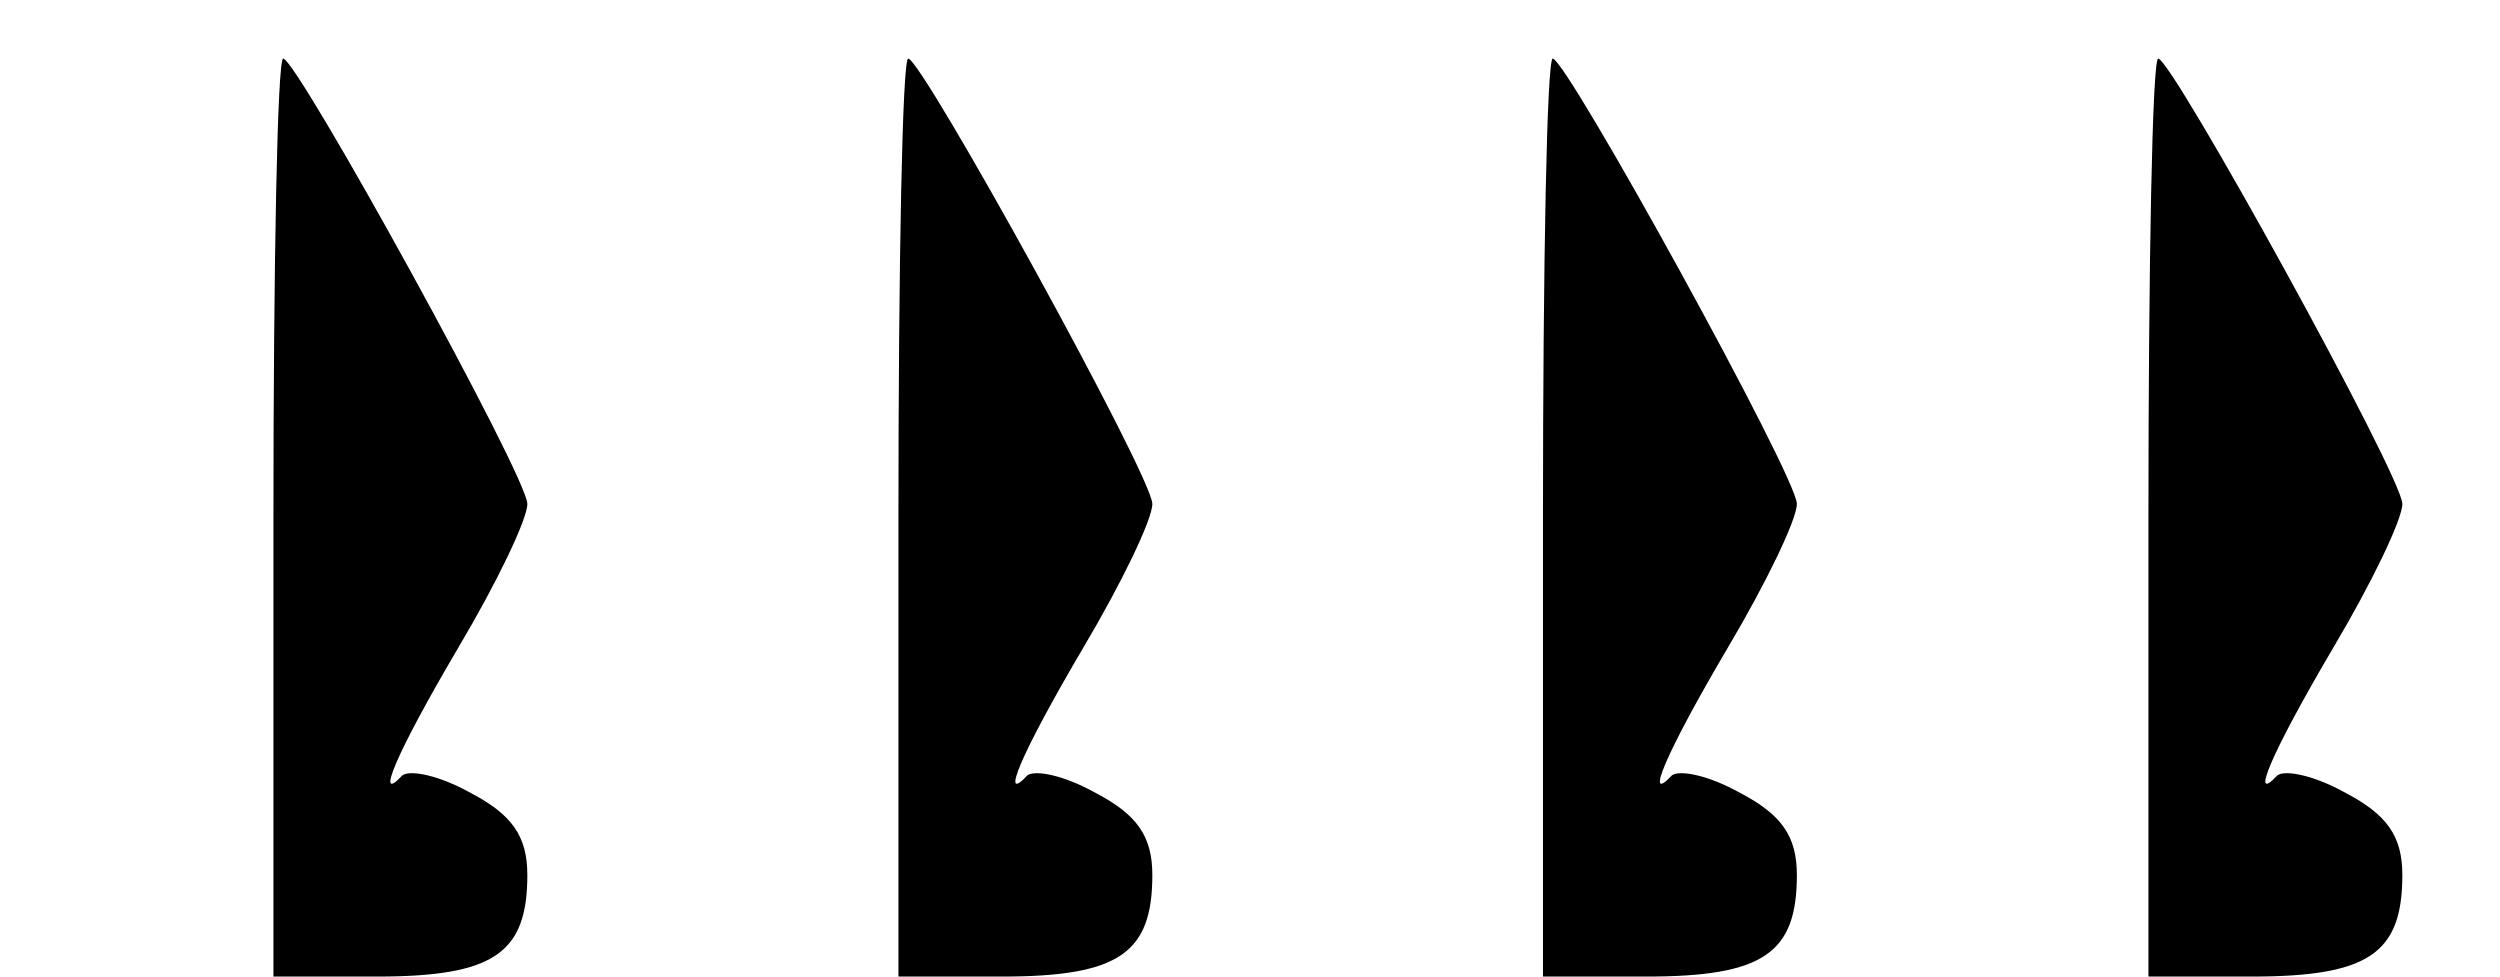<?xml version="1.0" standalone="no"?>
<!DOCTYPE svg PUBLIC "-//W3C//DTD SVG 20010904//EN"
 "http://www.w3.org/TR/2001/REC-SVG-20010904/DTD/svg10.dtd">
<svg version="1.0" xmlns="http://www.w3.org/2000/svg"
 width="128pt" height="50pt" viewBox="0 0 128 50"
 preserveAspectRatio="xMidYMid meet">
<g transform="translate(0,50) scale(0.1,-0.1)"
fill="#000000" stroke="none">
<path d="M140 235 l0 -235 53 0 c60 0 77 12 77 52 0 20 -8 31 -29 42 -16 9
-31 12 -35 9 -14 -15 -4 10 29 66 19 32 35 65 35 73 0 14 -118 228 -125 228
-3 0 -5 -106 -5 -235z"/>
<path d="M460 235 l0 -235 53 0 c60 0 77 12 77 52 0 20 -8 31 -29 42 -16 9
-31 12 -35 9 -14 -15 -4 10 29 66 19 32 35 65 35 73 0 14 -118 228 -125 228
-3 0 -5 -106 -5 -235z"/>
<path d="M790 235 l0 -235 53 0 c60 0 77 12 77 52 0 20 -8 31 -29 42 -16 9
-31 12 -35 9 -14 -15 -4 10 29 66 19 32 35 65 35 73 0 14 -118 228 -125 228
-3 0 -5 -106 -5 -235z"/>
<path d="M1100 235 l0 -235 53 0 c60 0 77 12 77 52 0 20 -8 31 -29 42 -16 9
-31 12 -35 9 -14 -15 -4 10 29 66 19 32 35 65 35 73 0 14 -118 228 -125 228
-3 0 -5 -106 -5 -235z"/>
</g>
</svg>
